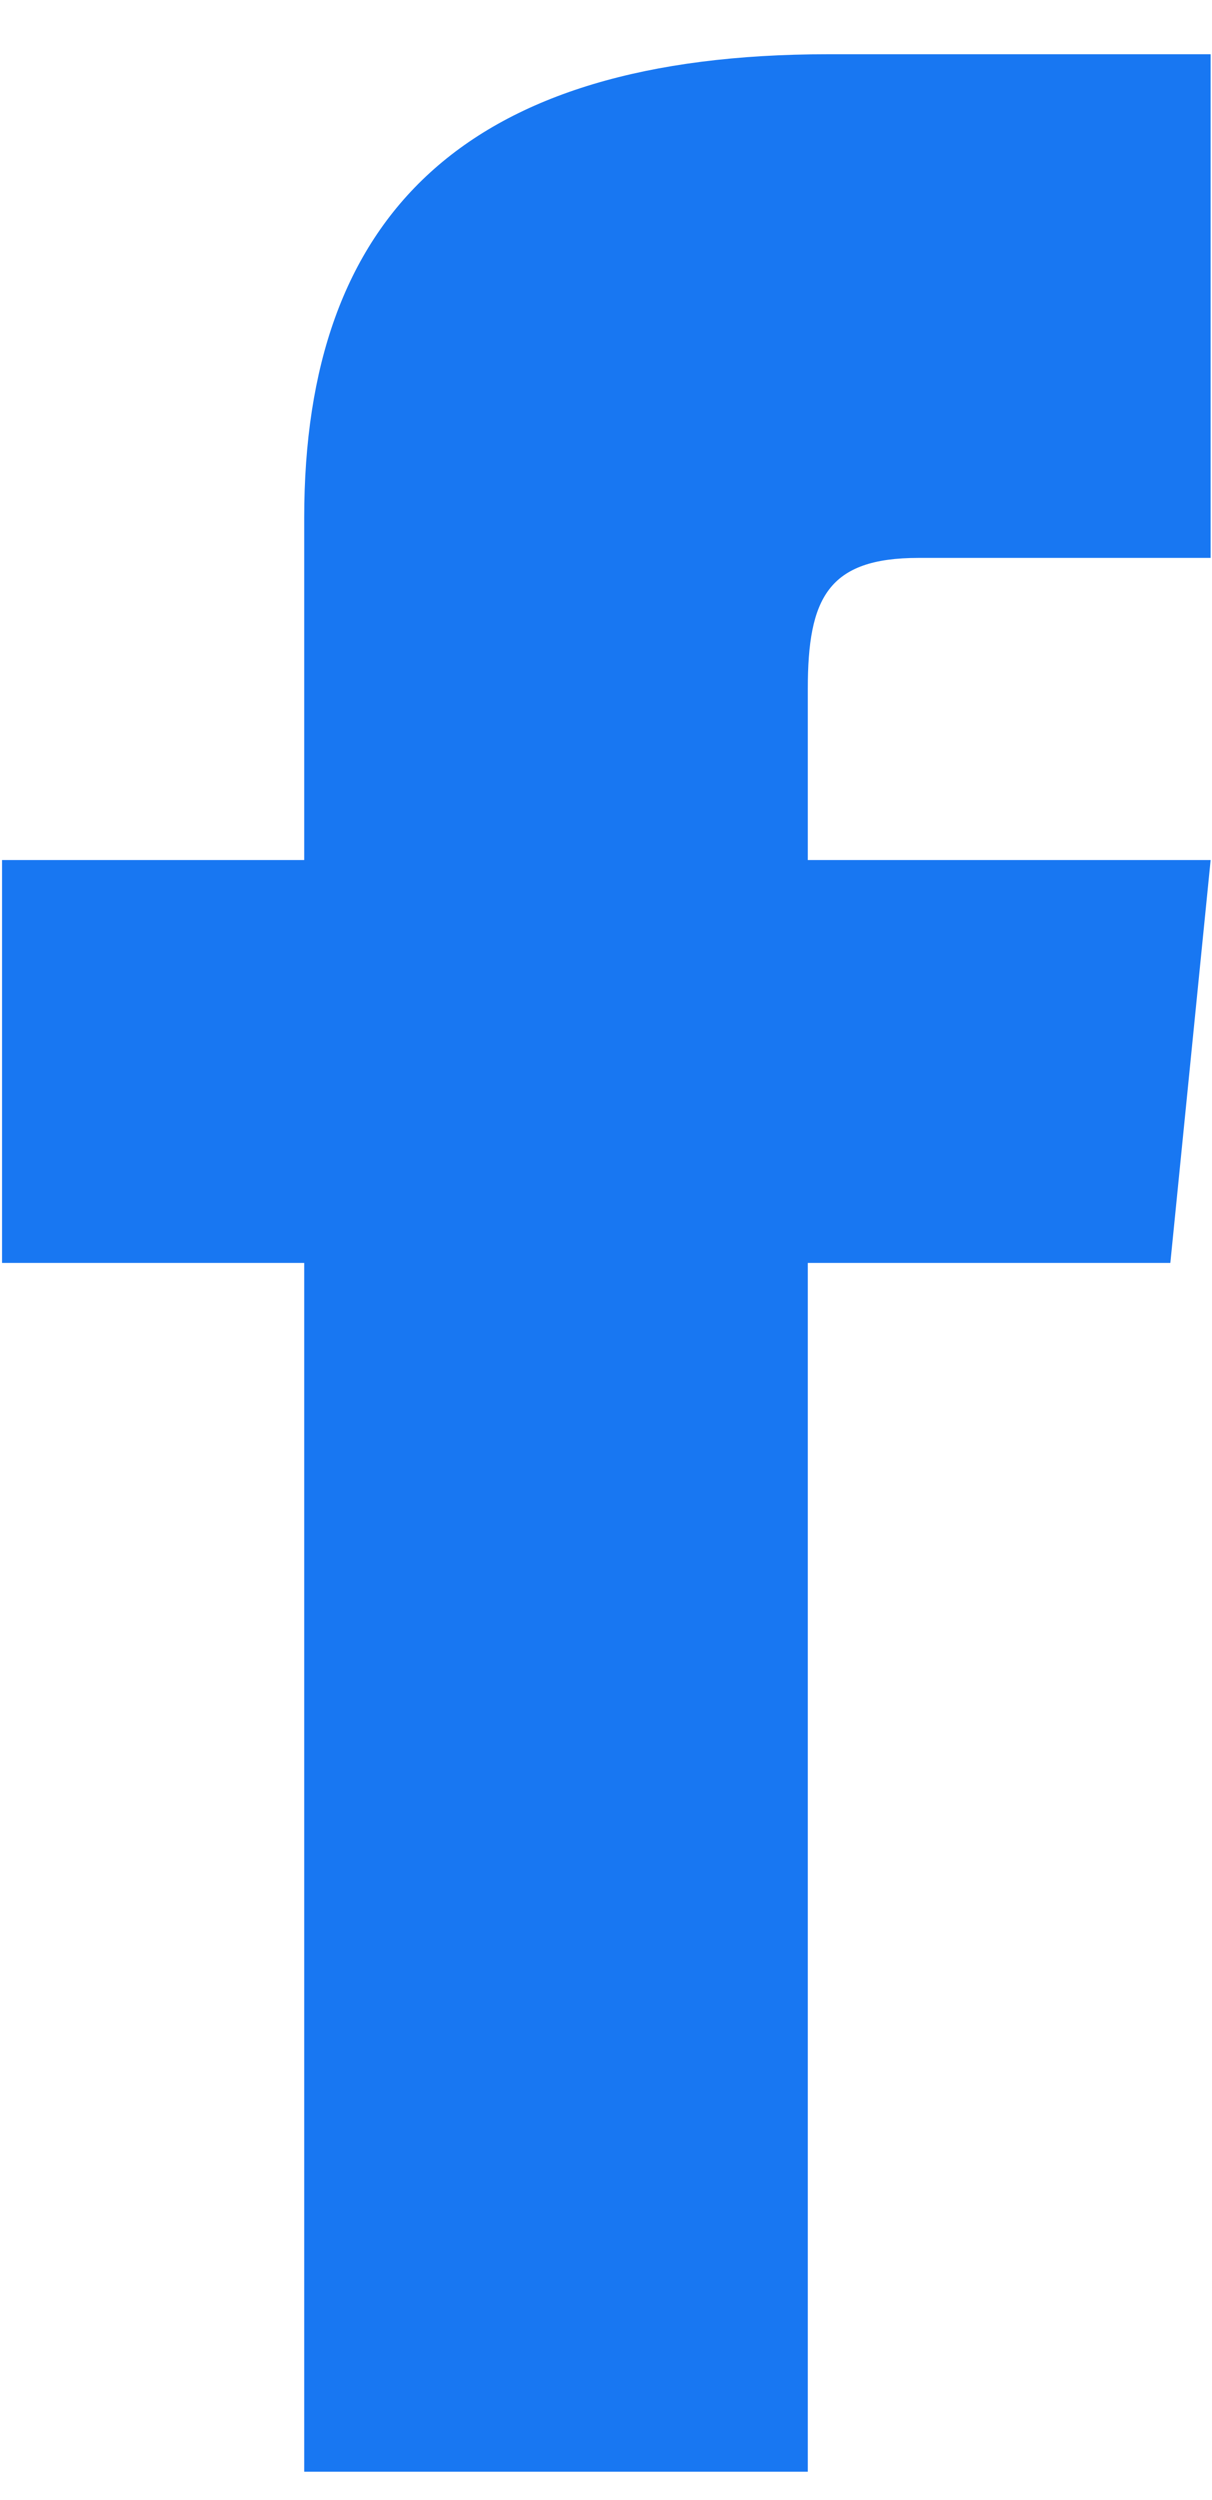 <svg width="16" height="33" viewBox="0 0 16 33" fill="none" xmlns="http://www.w3.org/2000/svg">
<path d="M4.016 11.352H0.027V16.67H4.016V32.625H10.664V16.67H15.45L15.982 11.352H10.664V9.092C10.664 7.895 10.93 7.364 12.126 7.364H15.982V0.716H10.93C6.143 0.716 4.016 2.843 4.016 6.832V11.352Z" fill="#1877F2"/>
</svg>
